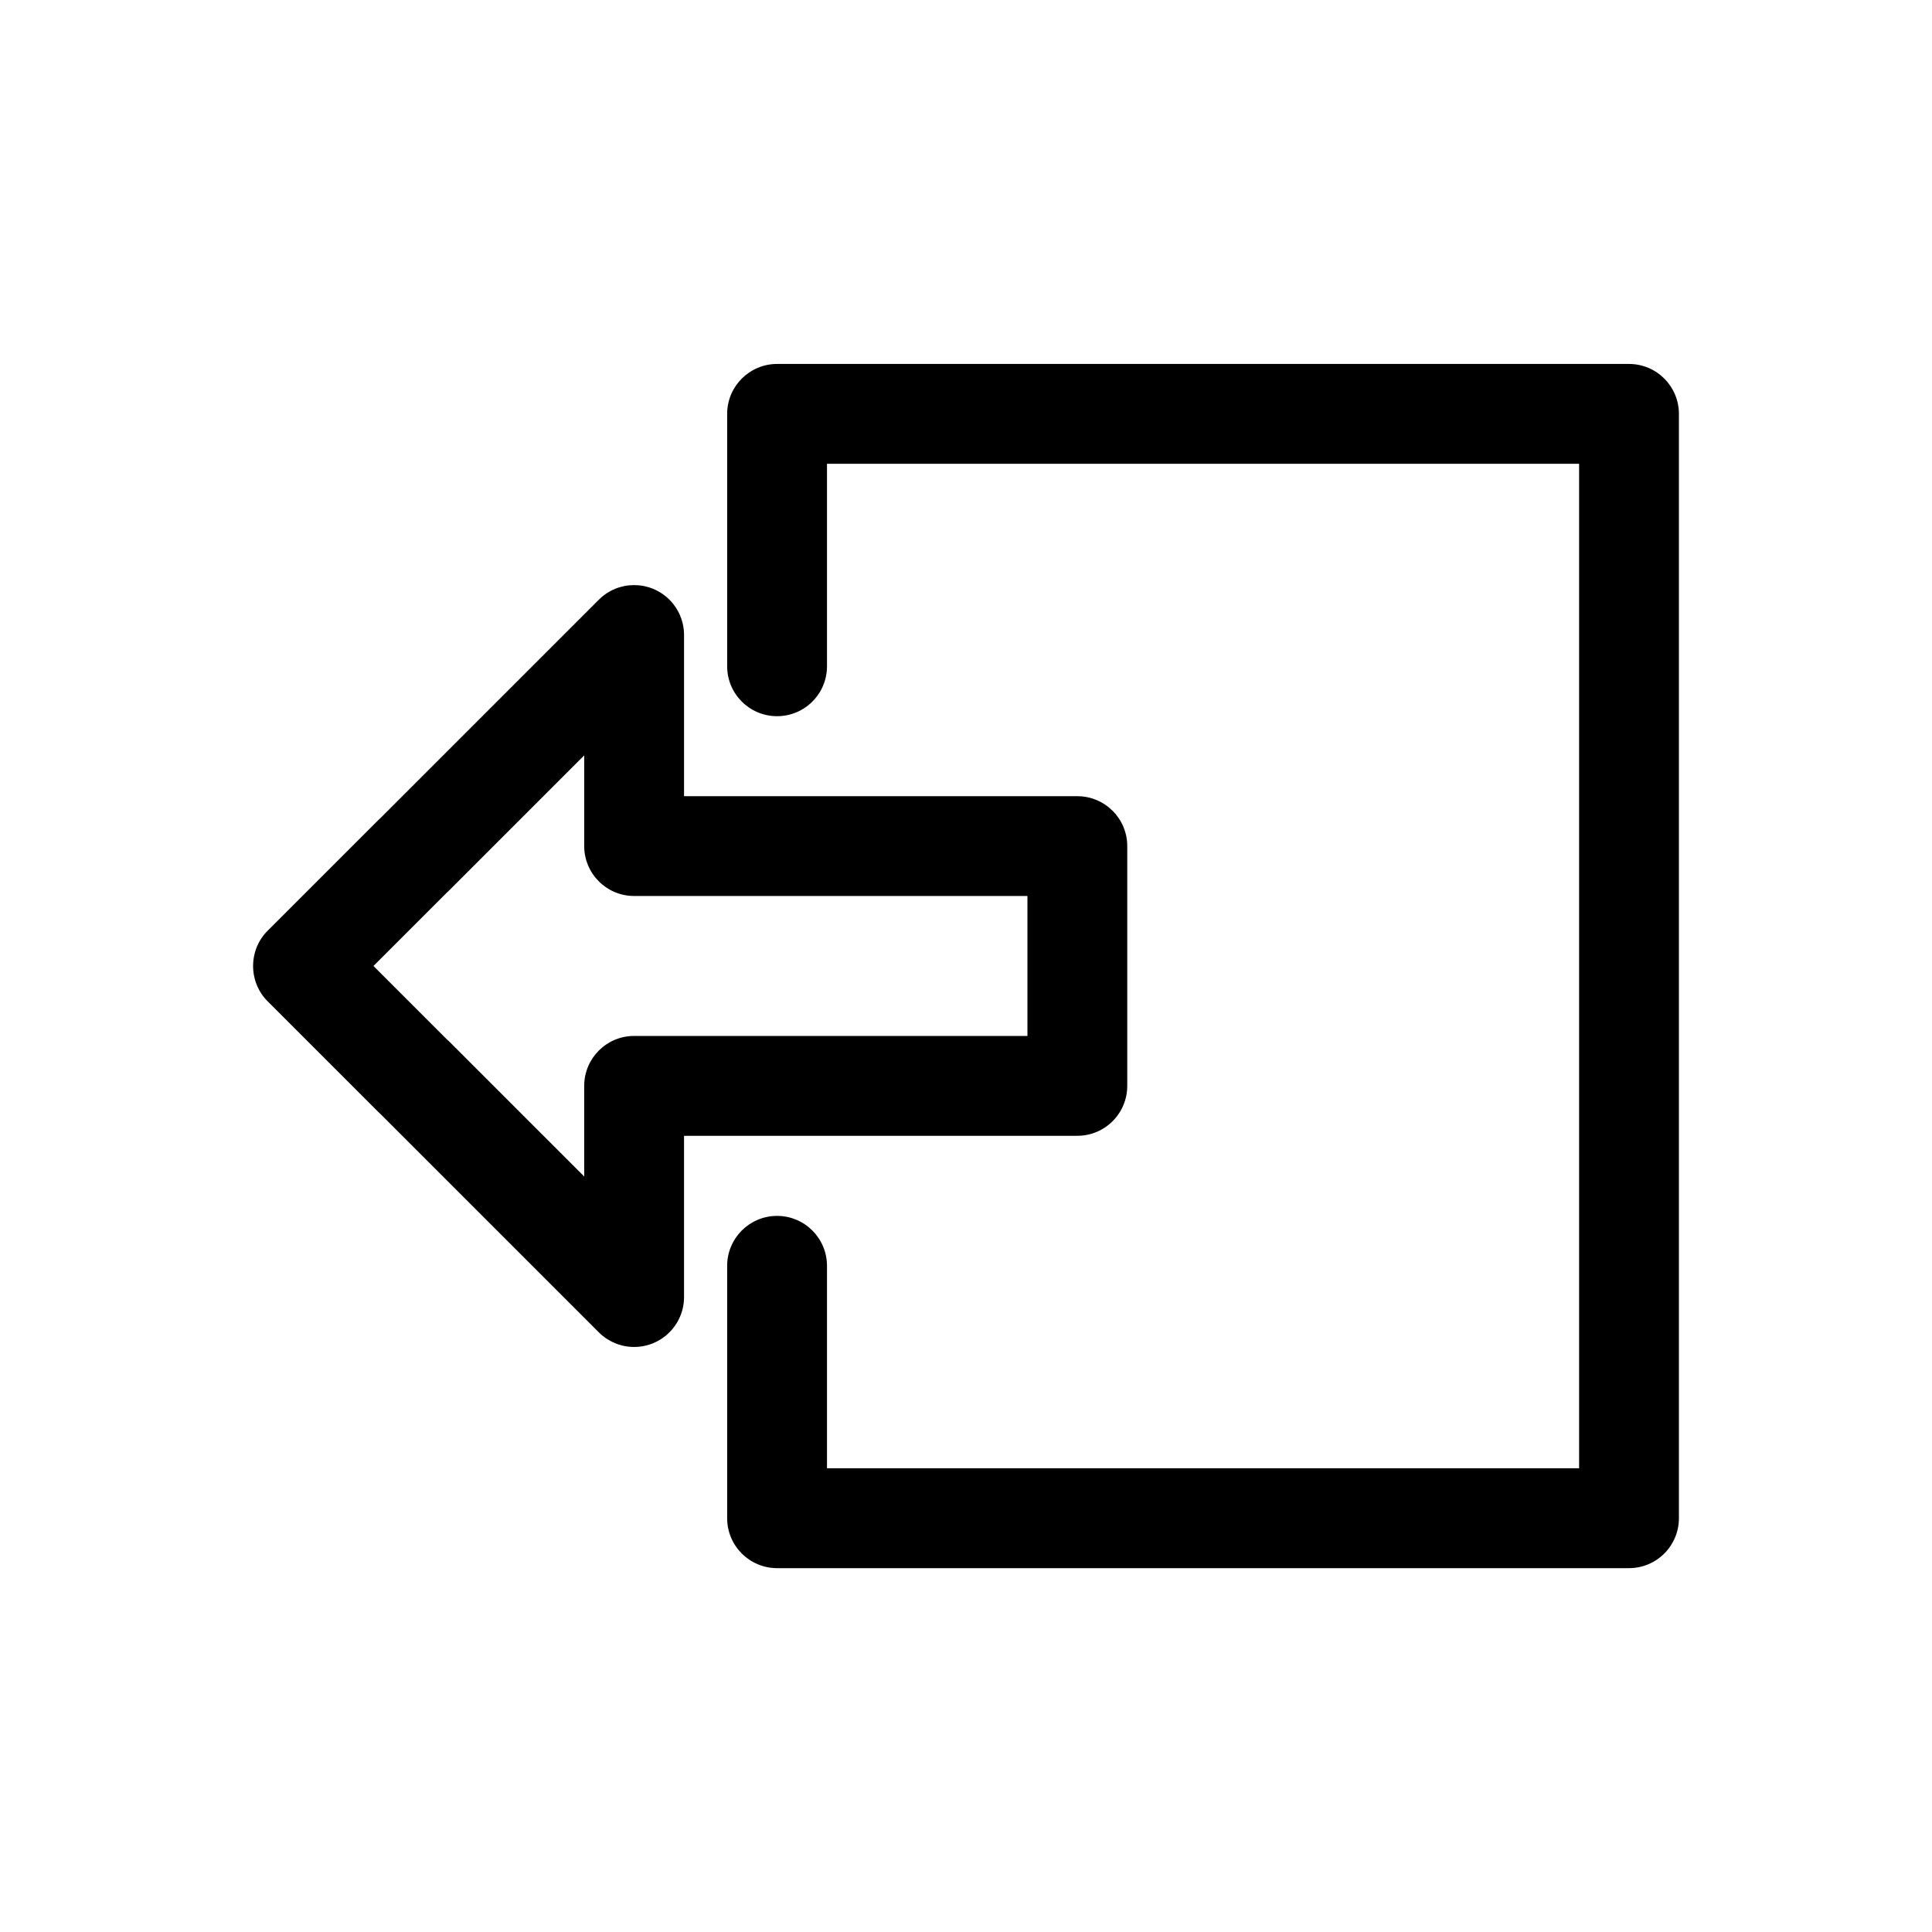 <?xml version="1.0" encoding="UTF-8"?>
<!-- Uploaded to: SVG Repo, www.svgrepo.com, Generator: SVG Repo Mixer Tools -->
<svg fill="#000000" width="800px" height="800px" version="1.1" viewBox="144 144 512 512" xmlns="http://www.w3.org/2000/svg">
 <path d="m363.16 533.11h199.32v-266.21h-199.32v53.672c0 7.301-5.922 13.227-13.227 13.227-7.301 0-13.227-5.926-13.227-13.227v-66.895c0-7.301 5.926-13.227 13.227-13.227h225.77c7.301 0 13.227 5.926 13.227 13.227v292.67c0 7.301-5.922 13.227-13.227 13.227h-225.77c-7.301 0-13.227-5.926-13.227-13.227v-66.895c0-7.301 5.926-13.227 13.227-13.227 7.301 0 13.227 5.926 13.227 13.227v53.672zm-37.883-178.11h104.23c7.301 0 13.227 5.926 13.227 13.227v63.543c0 7.301-5.926 13.227-13.227 13.227h-104.23v42.734c0 7.301-5.926 13.227-13.227 13.227-3.527 0-6.883-1.406-9.375-3.898l-57.797-57.797c-0.227-0.195-0.445-0.395-0.656-0.609l-29.273-29.273c-2.492-2.492-3.875-5.859-3.875-9.383 0.004-3.559 1.402-6.965 3.957-9.449l29.246-29.246c0.191-0.191 0.387-0.367 0.59-0.543l57.832-57.832c5.164-5.164 13.539-5.164 18.703 0 2.484 2.484 3.875 5.84 3.875 9.352v42.734zm91.004 26.449h-104.23c-7.301 0-13.227-5.926-13.227-13.227v-24.031l-35.77 35.77c-0.211 0.219-0.43 0.414-0.656 0.609l-19.422 19.422 19.434 19.434c0.203 0.176 0.398 0.352 0.59 0.543l35.824 35.824v-24.031c0-7.301 5.922-13.227 13.227-13.227h104.23v-37.094z" fill-rule="evenodd"/>
</svg>